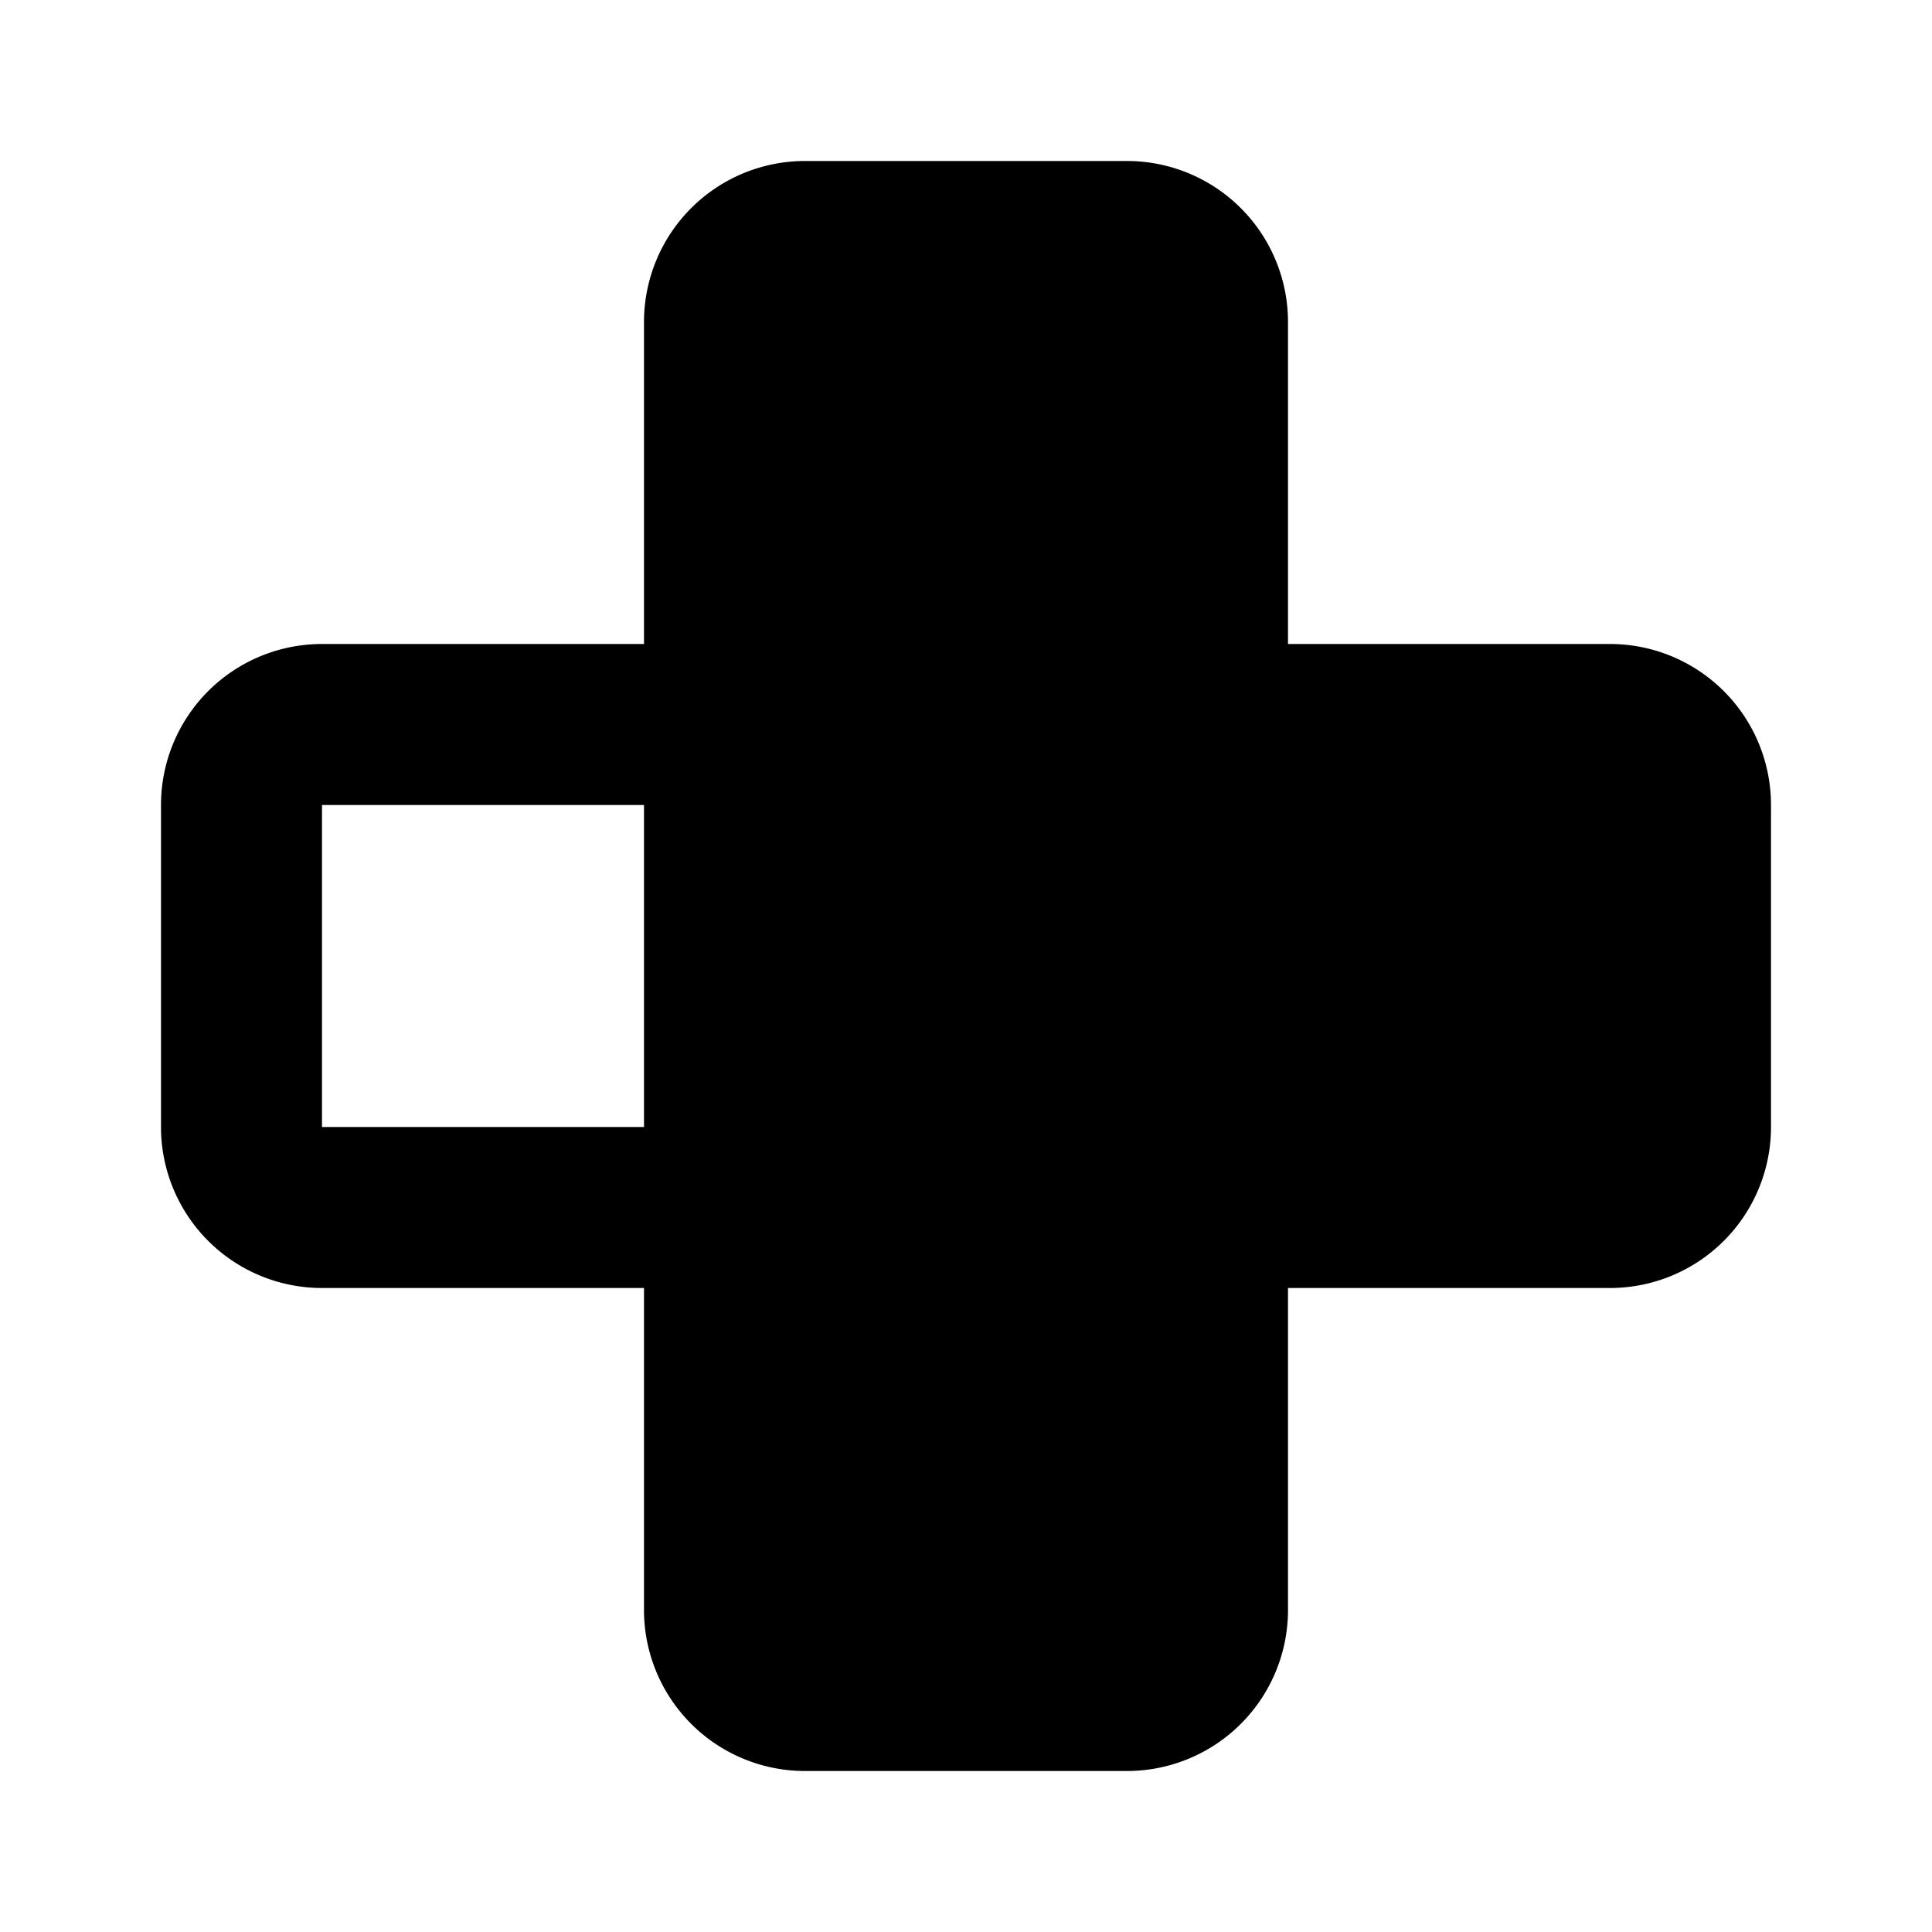 <?xml version="1.0" encoding="utf-8"?>
<!-- Generator: www.svgicons.com -->
<svg xmlns="http://www.w3.org/2000/svg" width="800" height="800" viewBox="0 0 24 24">
<path fill="currentColor" d="M4 8h4V4a2 2 0 0 1 2-2h4a2 2 0 0 1 2 2v4h4a2 2 0 0 1 2 2v4a2 2 0 0 1-2 2h-4v4a2 2 0 0 1-2 2h-4a2 2 0 0 1-2-2v-4H4a2 2 0 0 1-2-2v-4a2 2 0 0 1 2-2m0 2v4h4v-4z"/>
</svg>